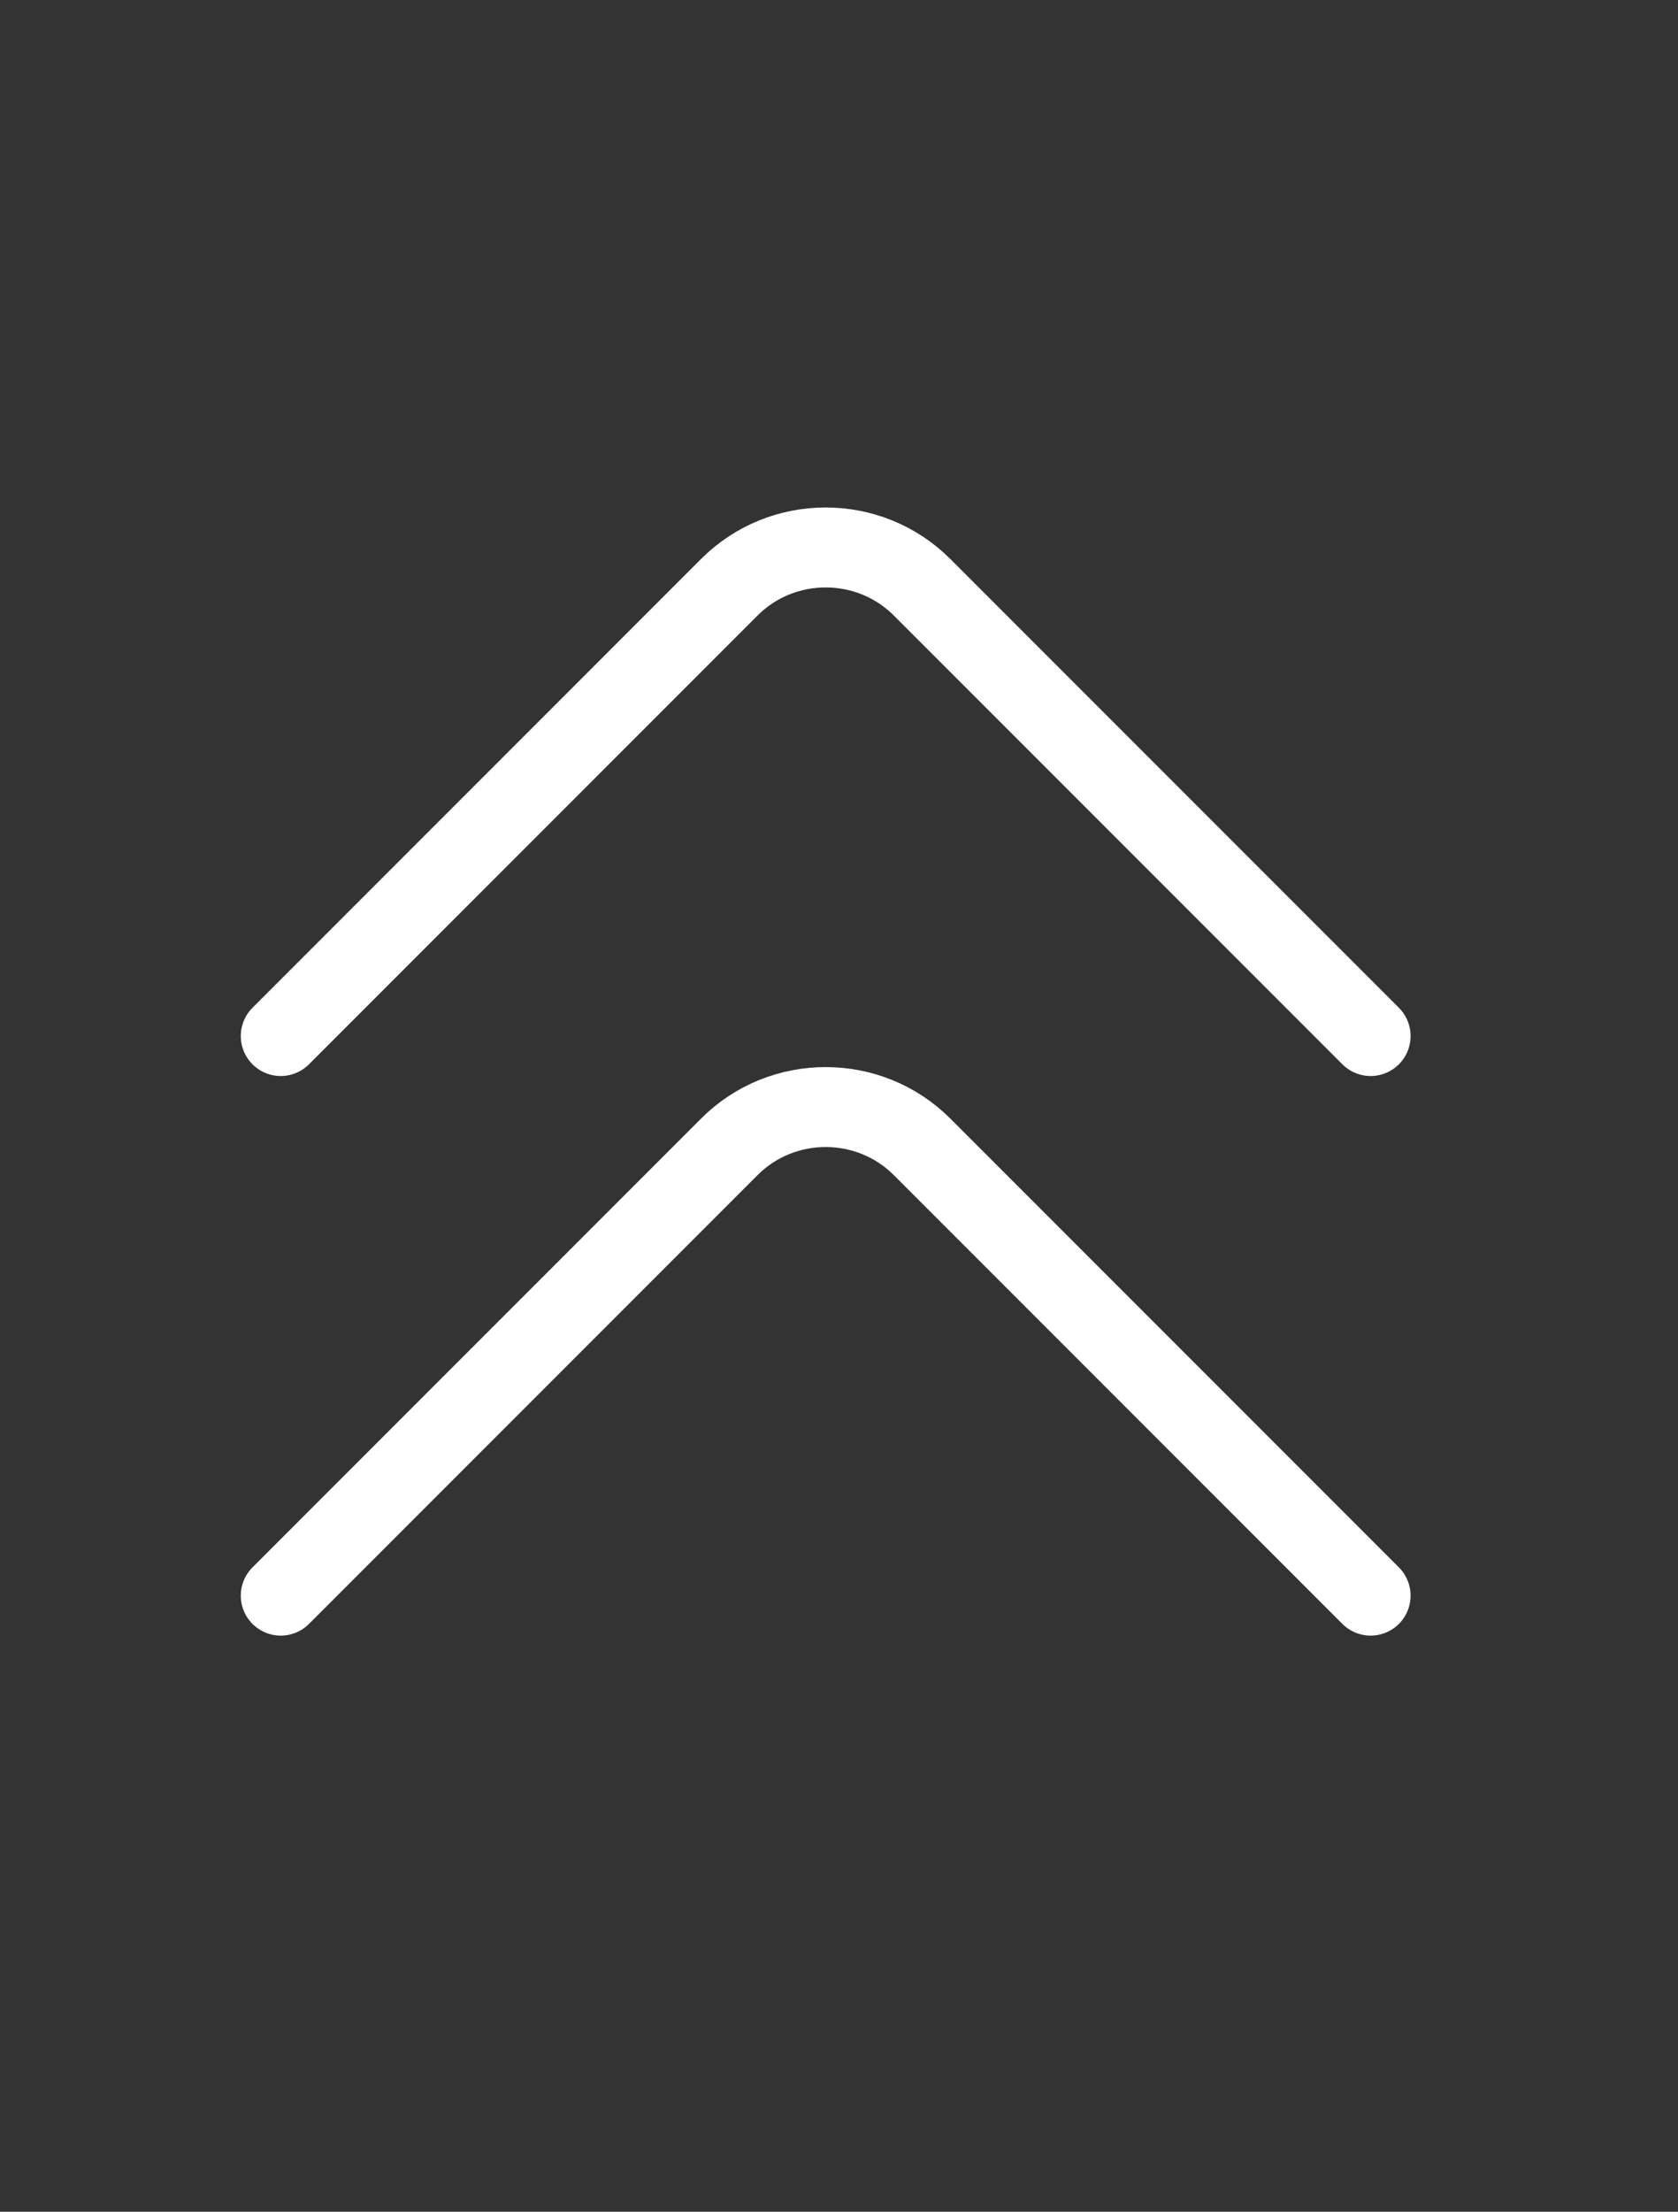 <svg width="63" height="83" viewBox="0 0 63 83" fill="none" xmlns="http://www.w3.org/2000/svg">
<rect x="0" y="0" width="63" height="83" fill="#333333" stroke="none"/>
<path d="M51.46 59.879L34.617 43.036C32.627 41.047 29.372 41.047 27.383 43.036L10.54 59.879" stroke="white" stroke-width="3" stroke-miterlimit="10" stroke-linecap="round" stroke-linejoin="round"/>
<path d="M51.46 38.879L34.617 22.036C32.627 20.047 29.372 20.047 27.383 22.036L10.54 38.879" stroke="white" stroke-width="3" stroke-miterlimit="10" stroke-linecap="round" stroke-linejoin="round"/>
</svg>